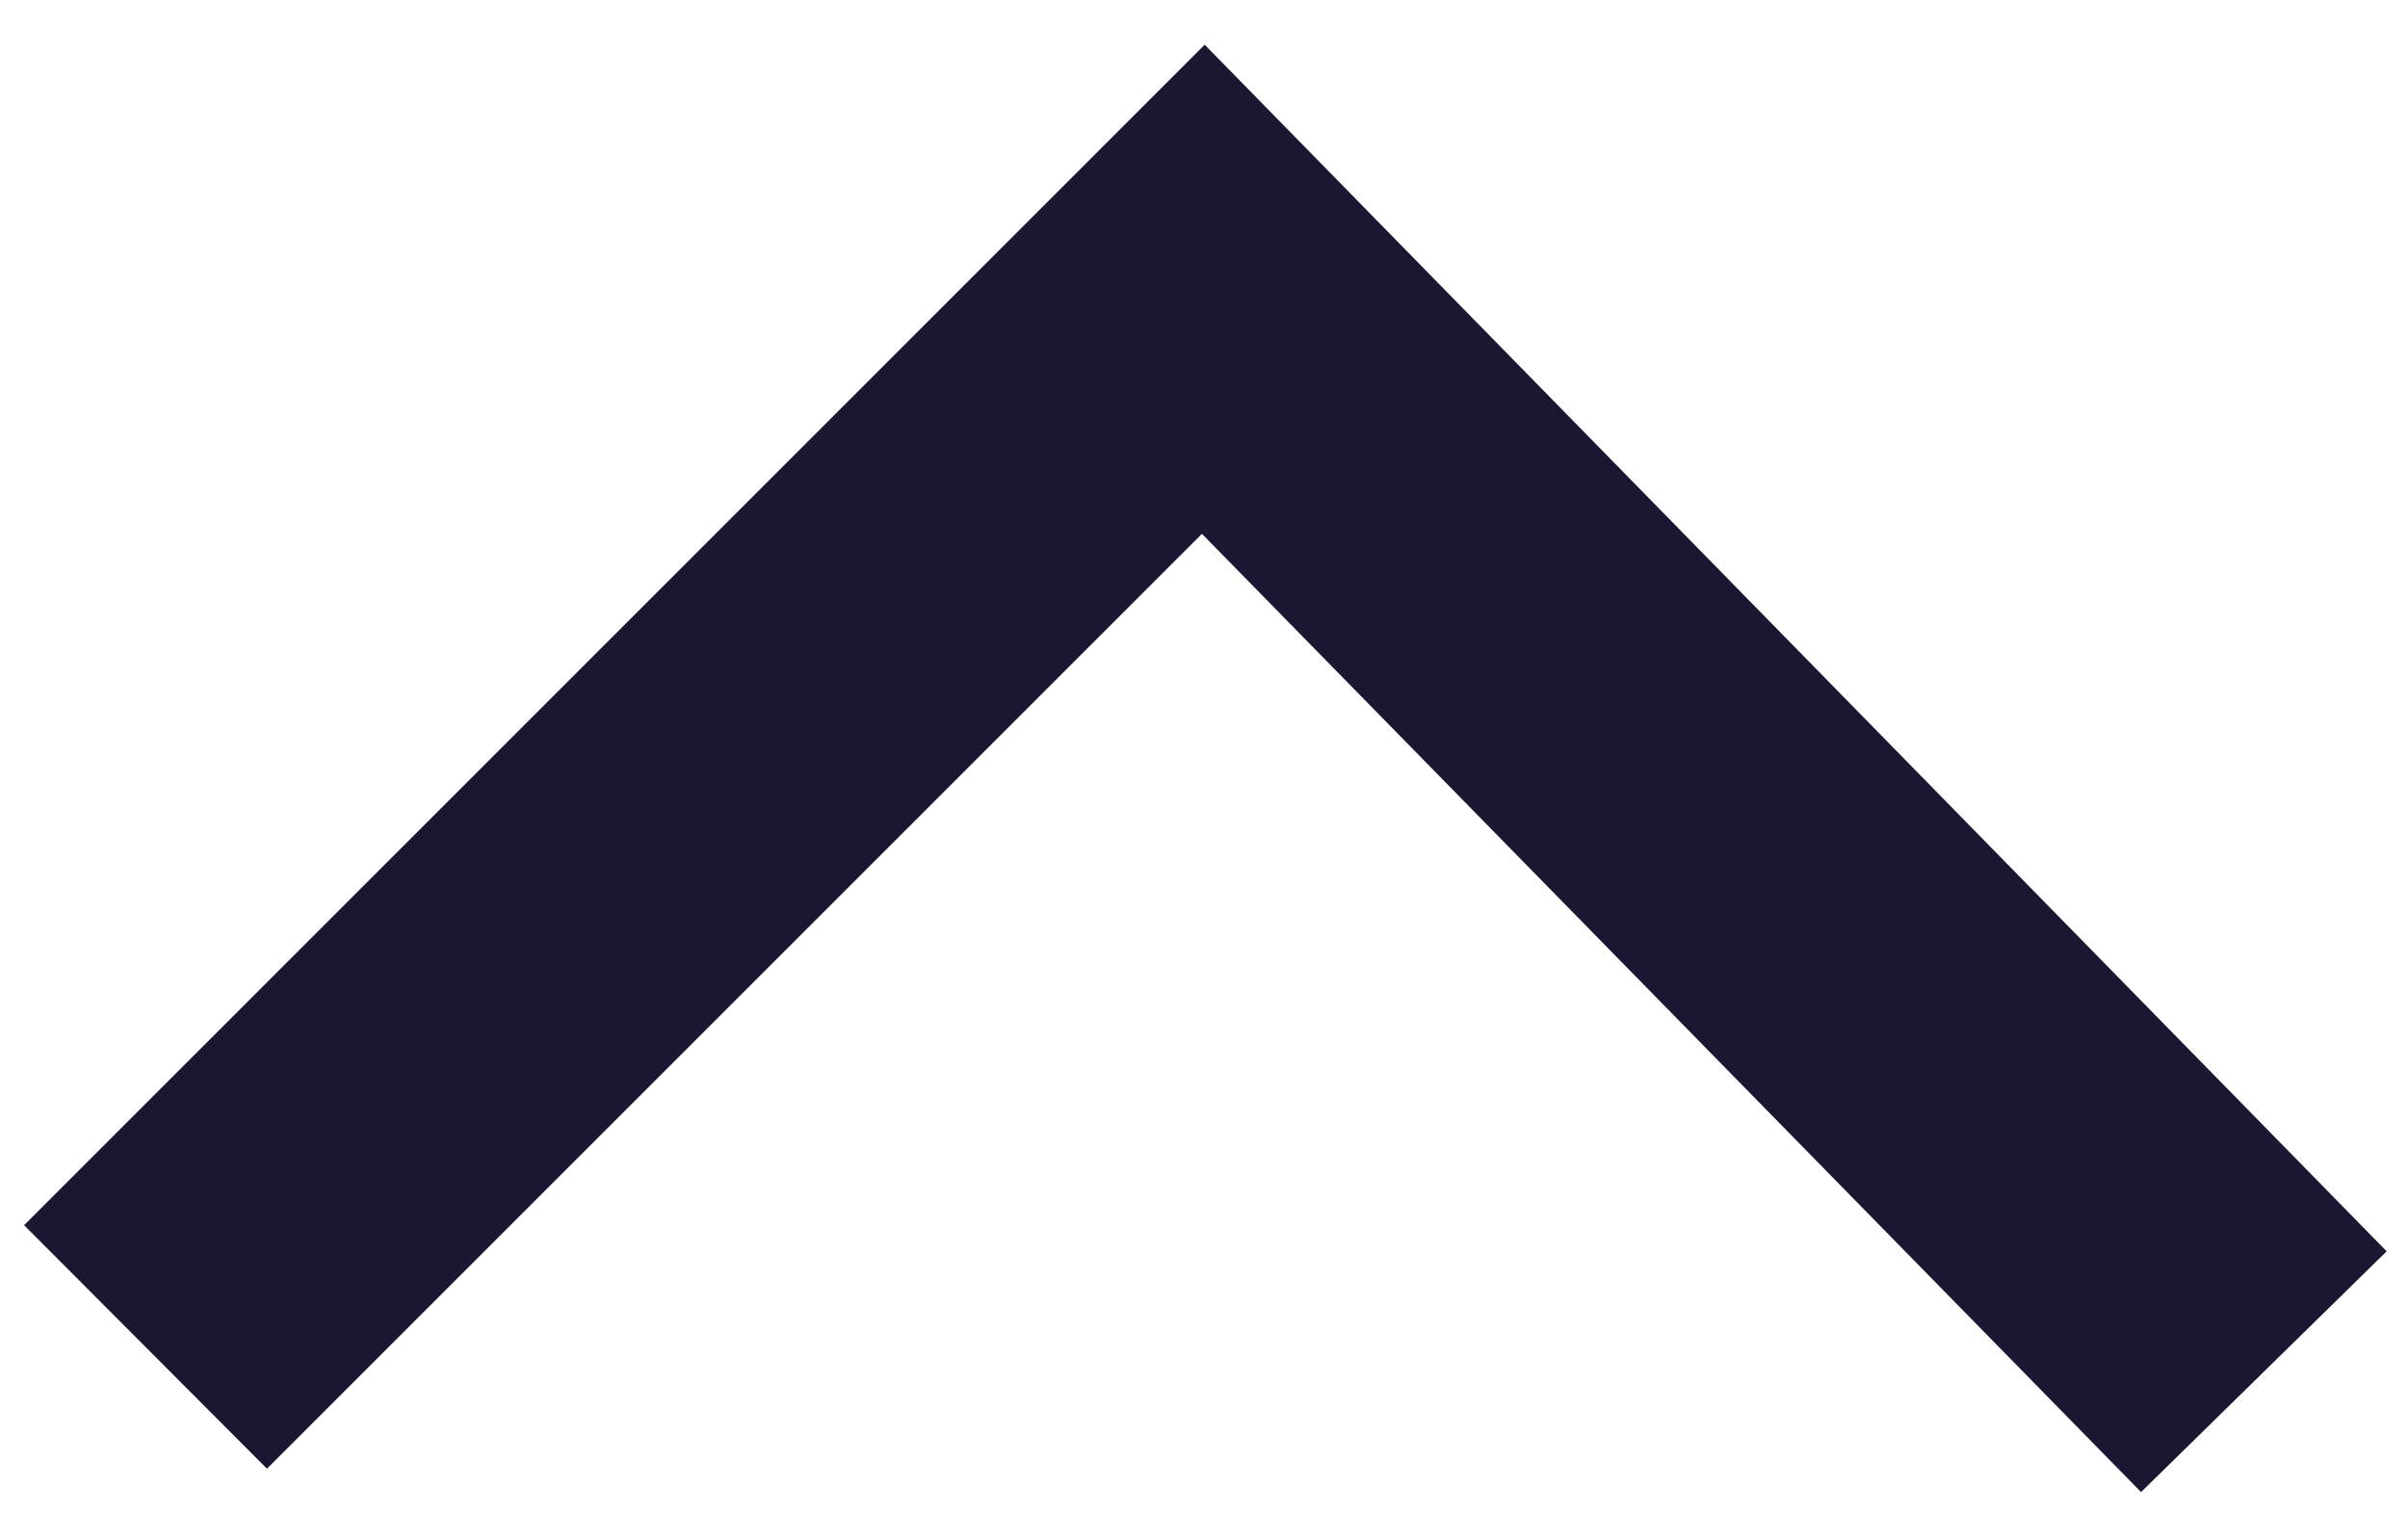 <svg width="35" height="22" viewBox="0 0 35 22" fill="none" xmlns="http://www.w3.org/2000/svg">
<g clip-path="url(#clip0_1_2)">
<path d="M0.35 17.81L17.51 0.65L34.69 18.19L31.12 21.69L17.47 7.76L3.88 21.35L0.35 17.81Z" fill="#1B1632"/>
</g>
<defs>
<clipPath id="clip0_1_2">
<rect width="21.04" height="34.34" fill="white" transform="translate(34.69 0.65) rotate(90)"/>
</clipPath>
</defs>
</svg>
